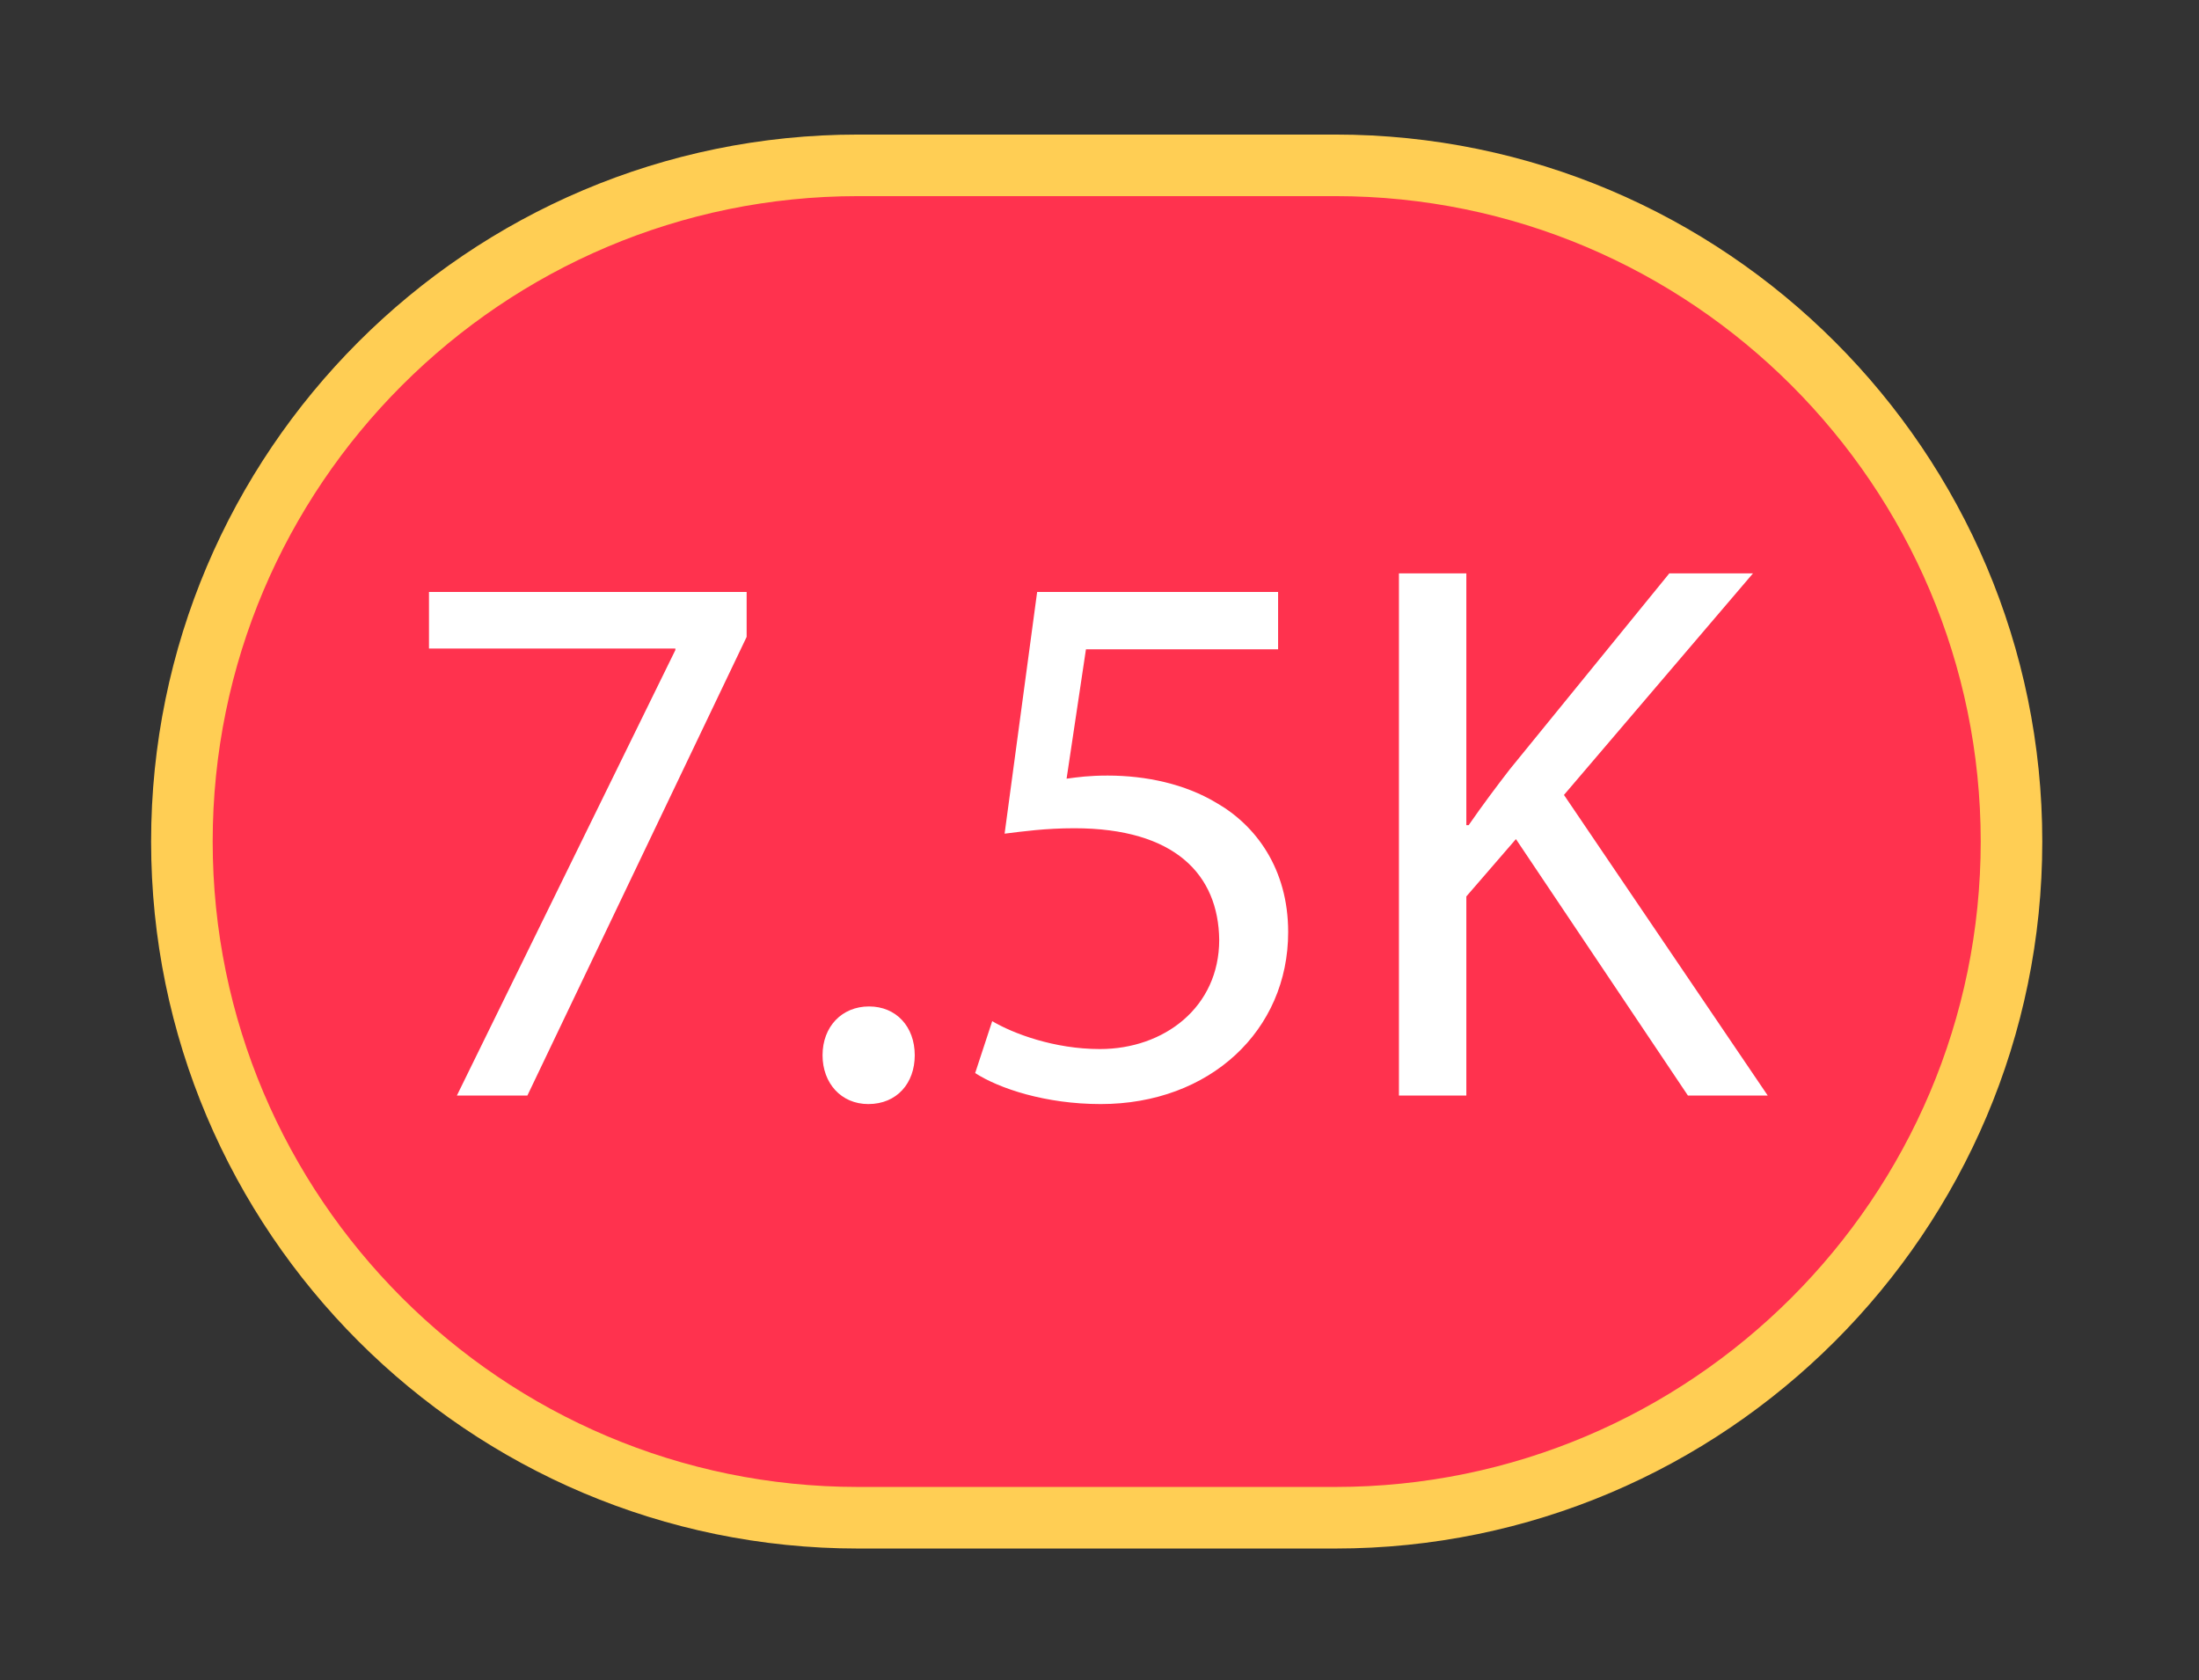 <svg viewBox="0 0 500 382" xmlns="http://www.w3.org/2000/svg" fill-rule="evenodd" clip-rule="evenodd" stroke-linejoin="round" stroke-miterlimit="1.414"><rect x="0" y="0" width="500" height="382" fill="#333333" stroke="none"/><g fill-rule="nonzero"><path d="M457.365 191.35c0 84.914-68.842 153.756-153.756 153.756H195.115c-84.915 0-153.756-68.842-153.756-153.756 0-84.915 68.841-153.755 153.756-153.755H303.61c84.913 0 153.755 68.84 153.755 153.755z" fill="#ff324e"/><path d="M303.609 352.106H195.115c-88.641 0-160.756-72.115-160.756-160.756S106.474 30.595 195.115 30.595H303.61c88.641 0 160.756 72.115 160.756 160.755S392.25 352.106 303.609 352.106zM195.115 44.595c-80.921 0-146.756 65.834-146.756 146.755 0 80.922 65.834 146.756 146.756 146.756H303.61c80.922 0 146.756-65.834 146.756-146.756 0-80.921-65.834-146.755-146.756-146.755H195.115z" fill="#ffce54"/></g><path d="M169.768 134.6v10.218l-49.854 104.289h-16.031l49.678-101.294v-.353h-56.02V134.6h72.227zm17.26 105.346c0-6.52 4.404-11.1 10.57-11.1 6.165 0 10.394 4.58 10.394 11.1 0 6.342-4.052 11.098-10.57 11.098-6.167-.001-10.394-4.756-10.394-11.098zm103.58-92.31H246.92l-4.403 29.419c2.642-.353 5.108-.704 9.336-.704 8.809 0 17.616 1.938 24.663 6.165 8.984 5.109 16.383 14.975 16.383 29.42 0 22.371-17.792 39.107-42.631 39.107-12.508 0-23.077-3.523-28.539-7.047l3.876-11.803c4.757 2.818 14.093 6.342 24.486 6.342 14.622 0 27.129-9.514 27.129-24.84-.176-14.797-10.041-25.367-32.942-25.367-6.518 0-11.626.705-15.854 1.233l7.399-54.963h54.786v13.038h-.001zm27.478-17.264h15.326v57.253h.528c3.171-4.58 6.342-8.809 9.337-12.684l36.289-44.57h19.025l-42.983 50.382 46.331 68.352h-18.146l-39.107-58.31-11.274 13.037v45.273h-15.326V130.372z" fill="#fff" fill-rule="nonzero"/></svg>
